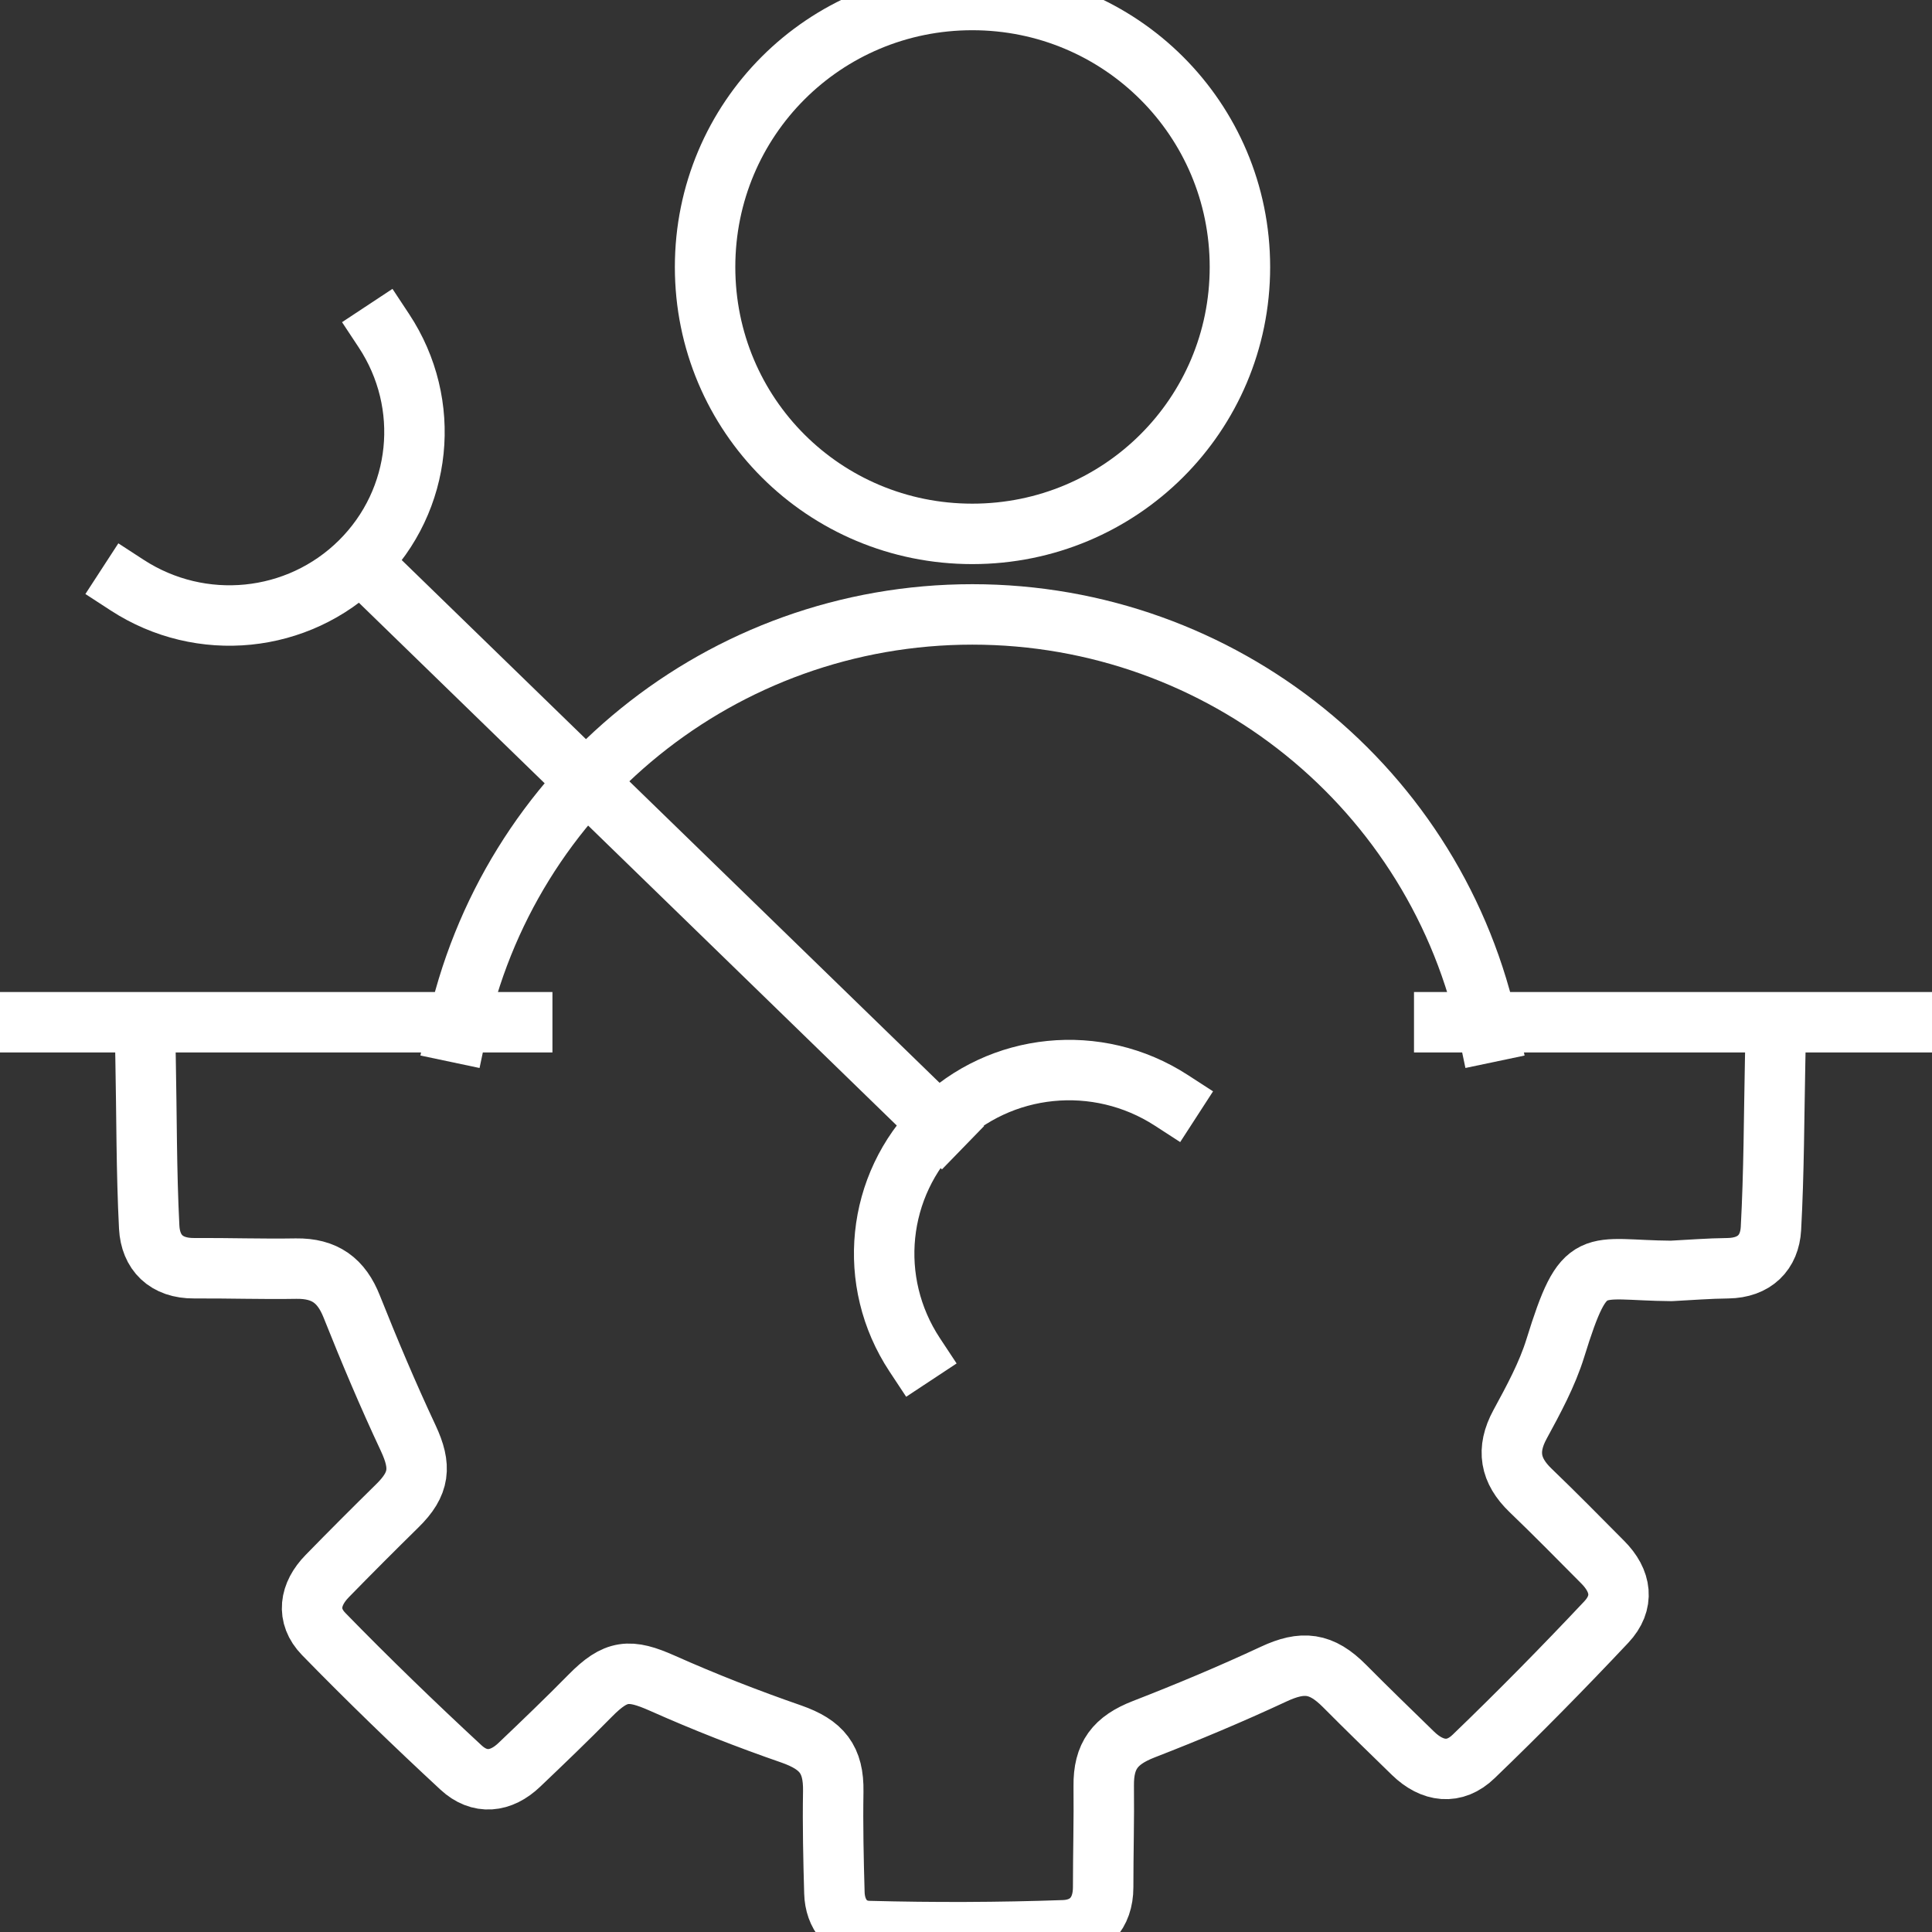 <?xml version="1.0" encoding="utf-8"?>
<svg xmlns="http://www.w3.org/2000/svg" id="Layer_1" data-name="Layer 1" viewBox="0 0 101 101">
  <rect x="0" y="0" width="101" height="101" fill="#333333" stroke="none"/>
  <defs>
    <style>
      .cls-1 {
        fill-rule: evenodd;
      }

      .cls-1, .cls-2 {
        fill: none;
        stroke: #fff;
        stroke-linecap: square;
        stroke-linejoin: round;
        stroke-width: 3.16px;
      }
    </style>
  </defs>
  <g>
    <path class="cls-2" d="M7.61,55.35c.06,2.94.04,5.87.19,8.81.07,1.31.88,2.15,2.35,2.14,1.78-.01,3.56.05,5.33.02,1.5-.02,2.37.62,2.91,1.99.92,2.31,1.89,4.61,2.95,6.87.69,1.48.62,2.38-.58,3.55-1.23,1.21-2.45,2.43-3.65,3.66-.93.95-1.11,2.08-.19,3.03,2.33,2.39,4.73,4.71,7.18,6.98.97.9,2.09.78,3.05-.14,1.25-1.19,2.49-2.38,3.7-3.61,1.35-1.37,2.06-1.42,3.79-.65,2.2.98,4.45,1.86,6.73,2.65,1.59.56,2.22,1.32,2.19,3.01-.03,1.76.01,3.53.06,5.29.03,1.14.71,1.97,1.79,2,3.4.09,6.81.08,10.2-.04,1.25-.04,2.06-.86,2.06-2.25,0-1.76.05-3.53.03-5.29-.02-1.59.6-2.39,2.09-2.97,2.29-.89,4.56-1.84,6.79-2.88,1.52-.71,2.49-.61,3.71.62,1.18,1.19,2.38,2.35,3.58,3.52,1.01.98,2.17,1.13,3.17.16,2.37-2.28,4.68-4.63,6.93-7.02.96-1.02.8-2.15-.19-3.14-1.25-1.26-2.49-2.52-3.77-3.75-1.07-1.03-1.27-2.11-.55-3.44.7-1.29,1.42-2.61,1.85-4,1.55-5,1.84-4.06,6.06-4.03.99-.05,1.97-.13,2.96-.14,1.4-.02,2.18-.83,2.25-2.07.16-2.93.16-5.87.22-8.8"/>
    <g>
      <path class="cls-2" d="M75.5,53.44h25.5"/>
      <path class="cls-2" d="M0,53.44h27.3"/>
    </g>
  </g>
  <g>
    <path class="cls-1" d="M23.85,53.96c2.69-12.75,13.93-21.84,26.98-21.84s24.32,9.09,27,21.84M50.83,0C58.57,0,64.82,6.23,64.82,13.96s-6.25,13.95-13.99,13.95-13.97-6.21-13.97-13.95S43.09,0,50.83,0Z"/>
    <g>
      <line class="cls-2" x1="19.27" y1="29.8" x2="49.21" y2="58.9"/>
      <path class="cls-1" d="M47.82,70.83c-2.53-3.83-2.01-8.86,1.23-12.08,3.24-3.22,8.32-3.73,12.18-1.23"/>
      <path class="cls-1" d="M20.07,17.29c2.53,3.83,2.01,8.86-1.24,12.08s-8.32,3.73-12.18,1.22"/>
    </g>
  </g>
</svg>